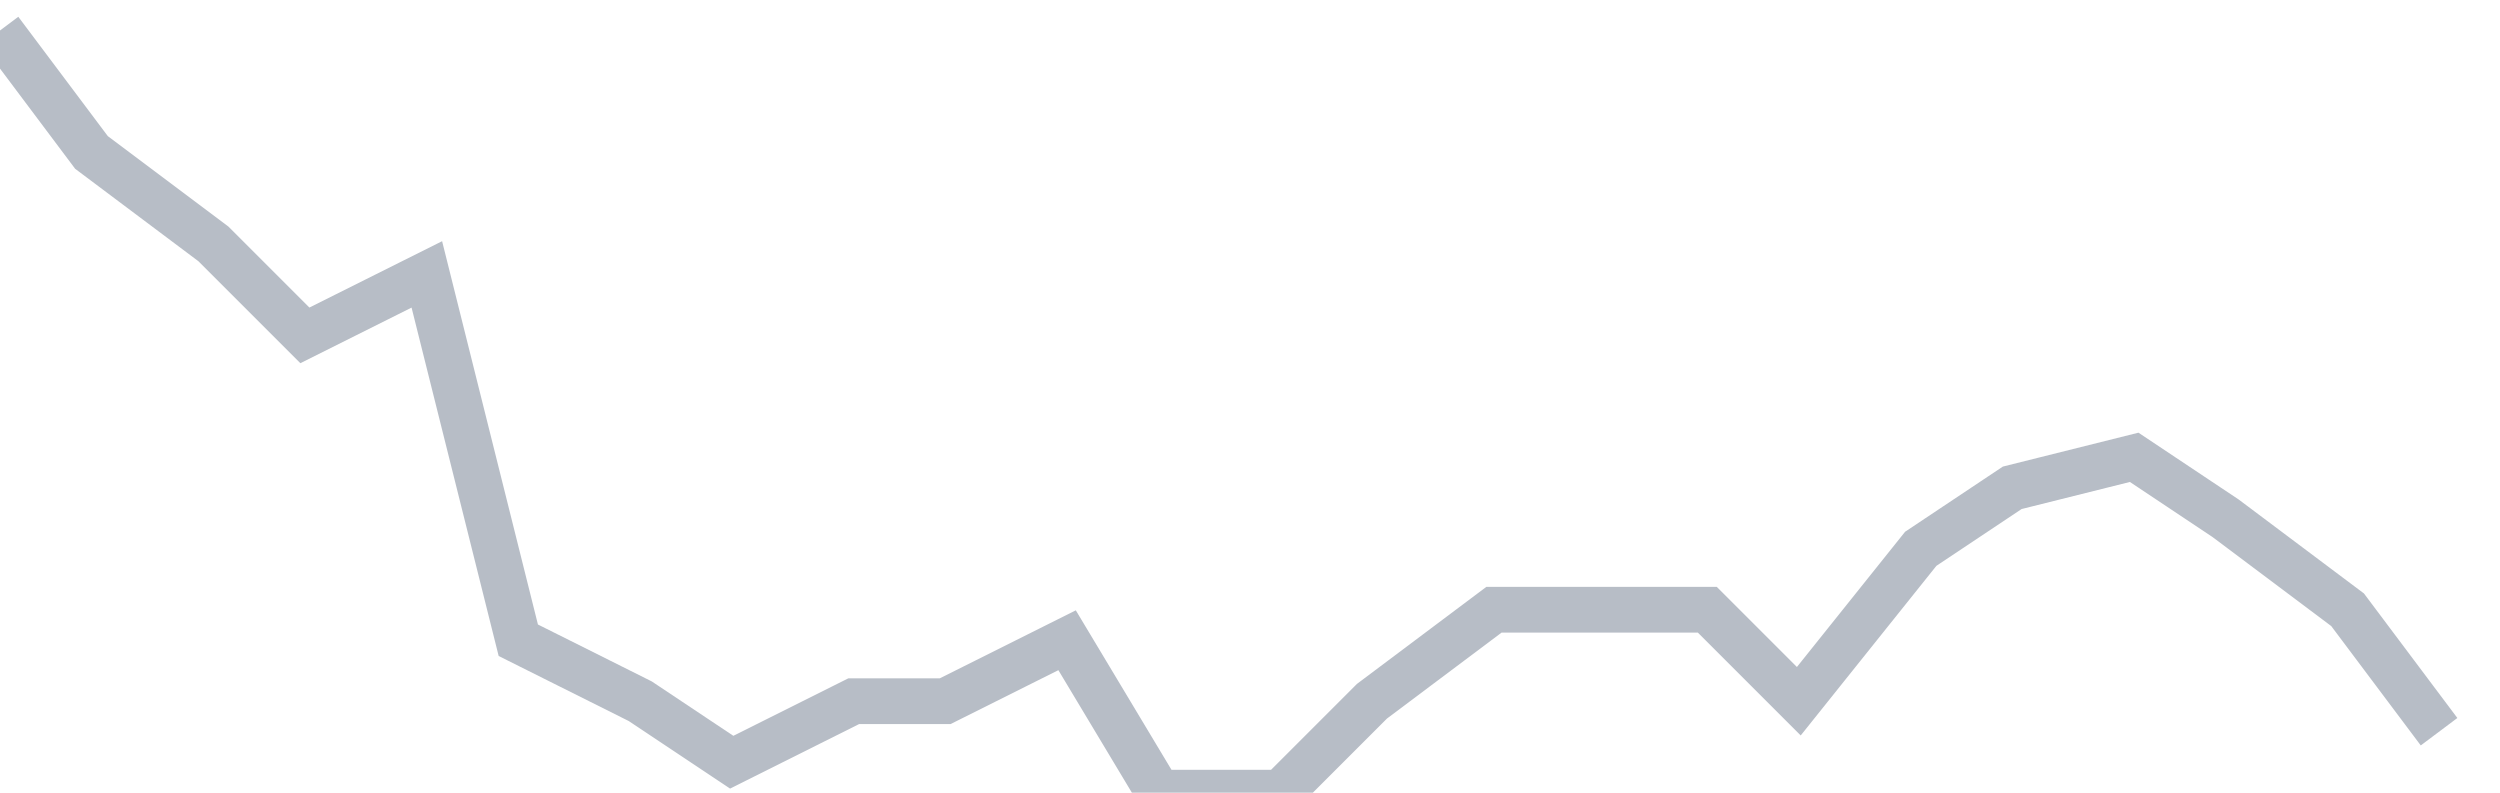 <svg width="82" height="26" fill="none" xmlns="http://www.w3.org/2000/svg"><path d="M0 1l3 4 4 3 3 3 4-2 3 12 4 2 3 2 4-2h3l4-2 3 5h4l3-3 4-3h7l3 3 4-5 3-2 4-1 3 2 4 3 3 4" stroke="#B7BDC6" stroke-width="1.5"/></svg>